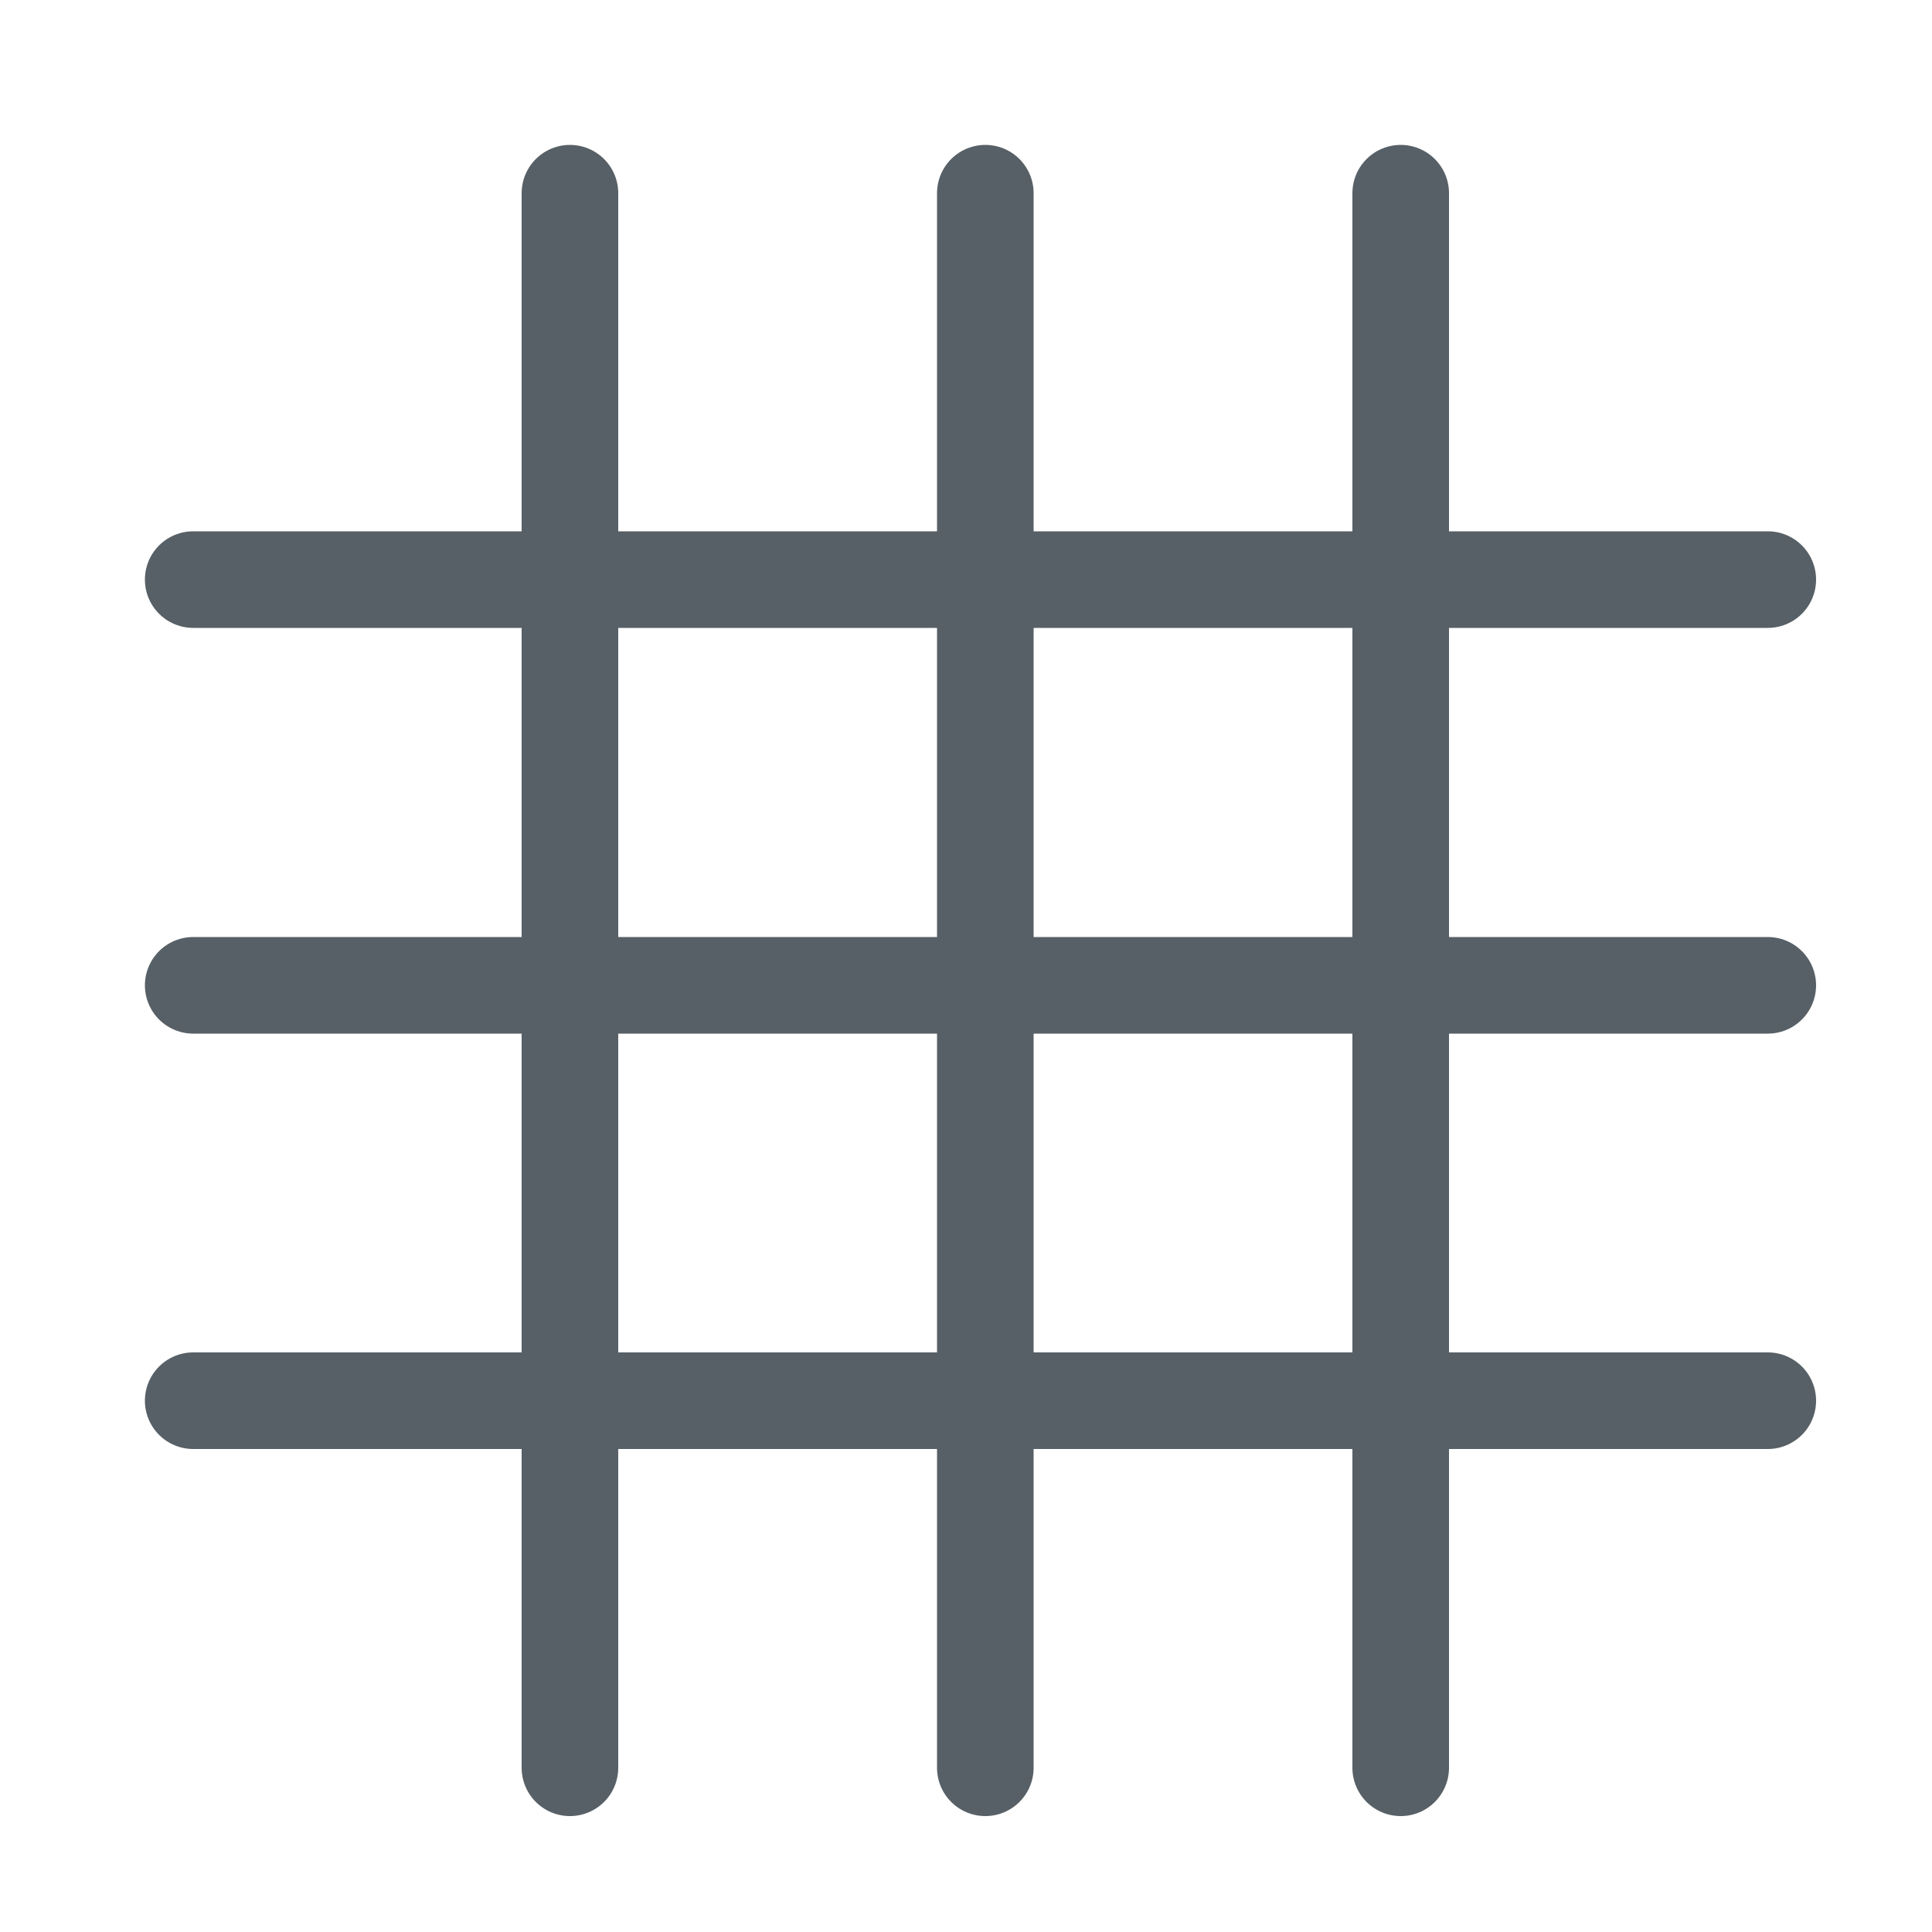 <?xml version="1.0" encoding="utf-8"?>
<!-- Generator: Adobe Illustrator 21.0.2, SVG Export Plug-In . SVG Version: 6.00 Build 0)  -->
<svg version="1.1" id="Layer_1" xmlns="http://www.w3.org/2000/svg" xmlns:xlink="http://www.w3.org/1999/xlink" x="0px" y="0px"
	 viewBox="0 0 20 20" style="enable-background:new 0 0 20 20;" xml:space="preserve">
<style type="text/css">
	.st0{fill:none;stroke:#576066;stroke-linecap:round;}
</style>
<g>
	<g>
		<line class="st0" x1="5.9" y1="2" x2="5.9" y2="18.3"/>
		<line class="st0" x1="10.2" y1="2" x2="10.2" y2="18.3"/>
		<line class="st0" x1="14.5" y1="2" x2="14.5" y2="18.3"/>
	</g>
	<g>
		<line class="st0" x1="2" y1="14.5" x2="18.3" y2="14.5"/>
		<line class="st0" x1="2" y1="10.2" x2="18.3" y2="10.2"/>
		<line class="st0" x1="2" y1="6" x2="18.3" y2="6"/>
	</g>
</g>
</svg>
